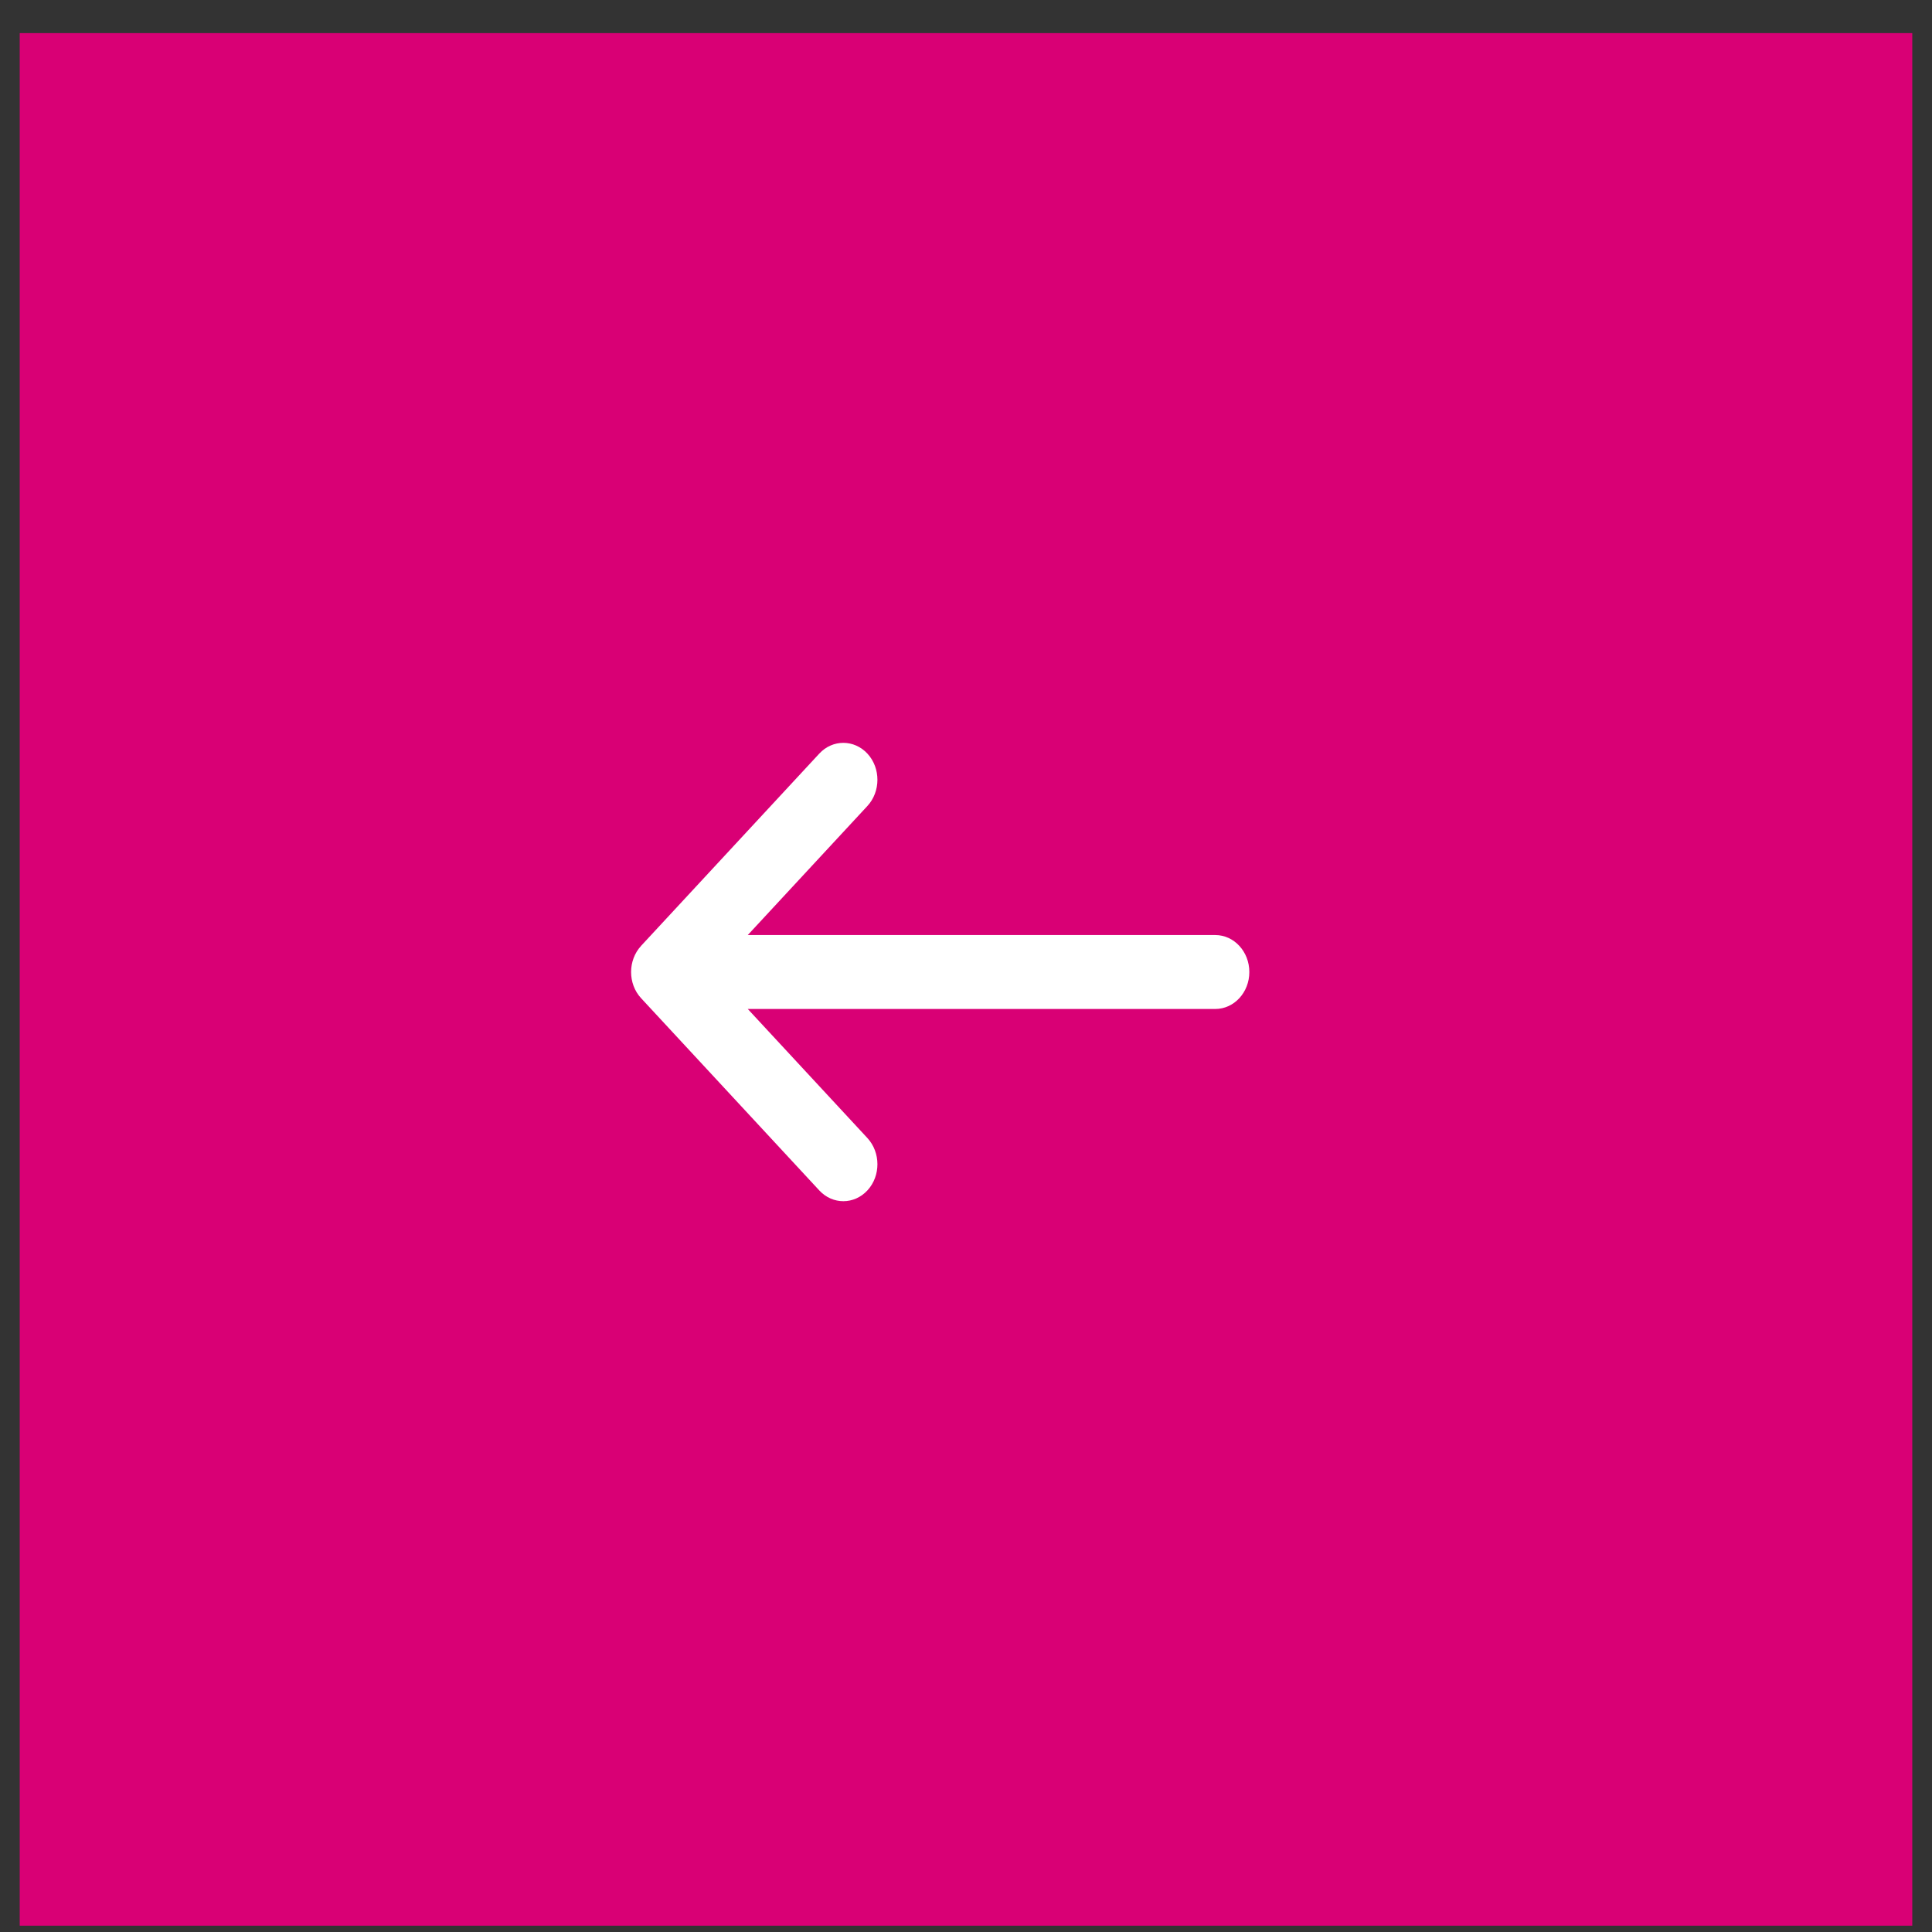 <svg xmlns:xlink="http://www.w3.org/1999/xlink" xmlns="http://www.w3.org/2000/svg" width="49" height="49" viewBox="0 0 49 49" fill="none">
  <rect x="0" y="0" width="49" height="49" fill="#333333" stroke="none"/>
  <g id="Group 77">
    <rect id="Rectangle 50" width="48" height="48" transform="matrix(-1 0 0 1 48.5 0.84)" fill="#D90075"/>
    <g id="Group">
      <g id="Group_2">
        <path id="Vector" d="M16.26 23.989L16.26 23.988L20.779 19.113C21.117 18.748 21.665 18.75 22.002 19.116C22.339 19.483 22.337 20.077 21.999 20.442L18.965 23.715H30.822C31.299 23.715 31.686 24.135 31.686 24.653C31.686 25.171 31.299 25.59 30.822 25.59H18.965L21.999 28.863C22.337 29.229 22.339 29.822 22.002 30.189C21.665 30.556 21.117 30.557 20.779 30.192L16.26 25.317L16.259 25.316C15.921 24.95 15.922 24.355 16.26 23.989Z" fill="white"/>
      </g>
    </g>
  </g>
</svg>